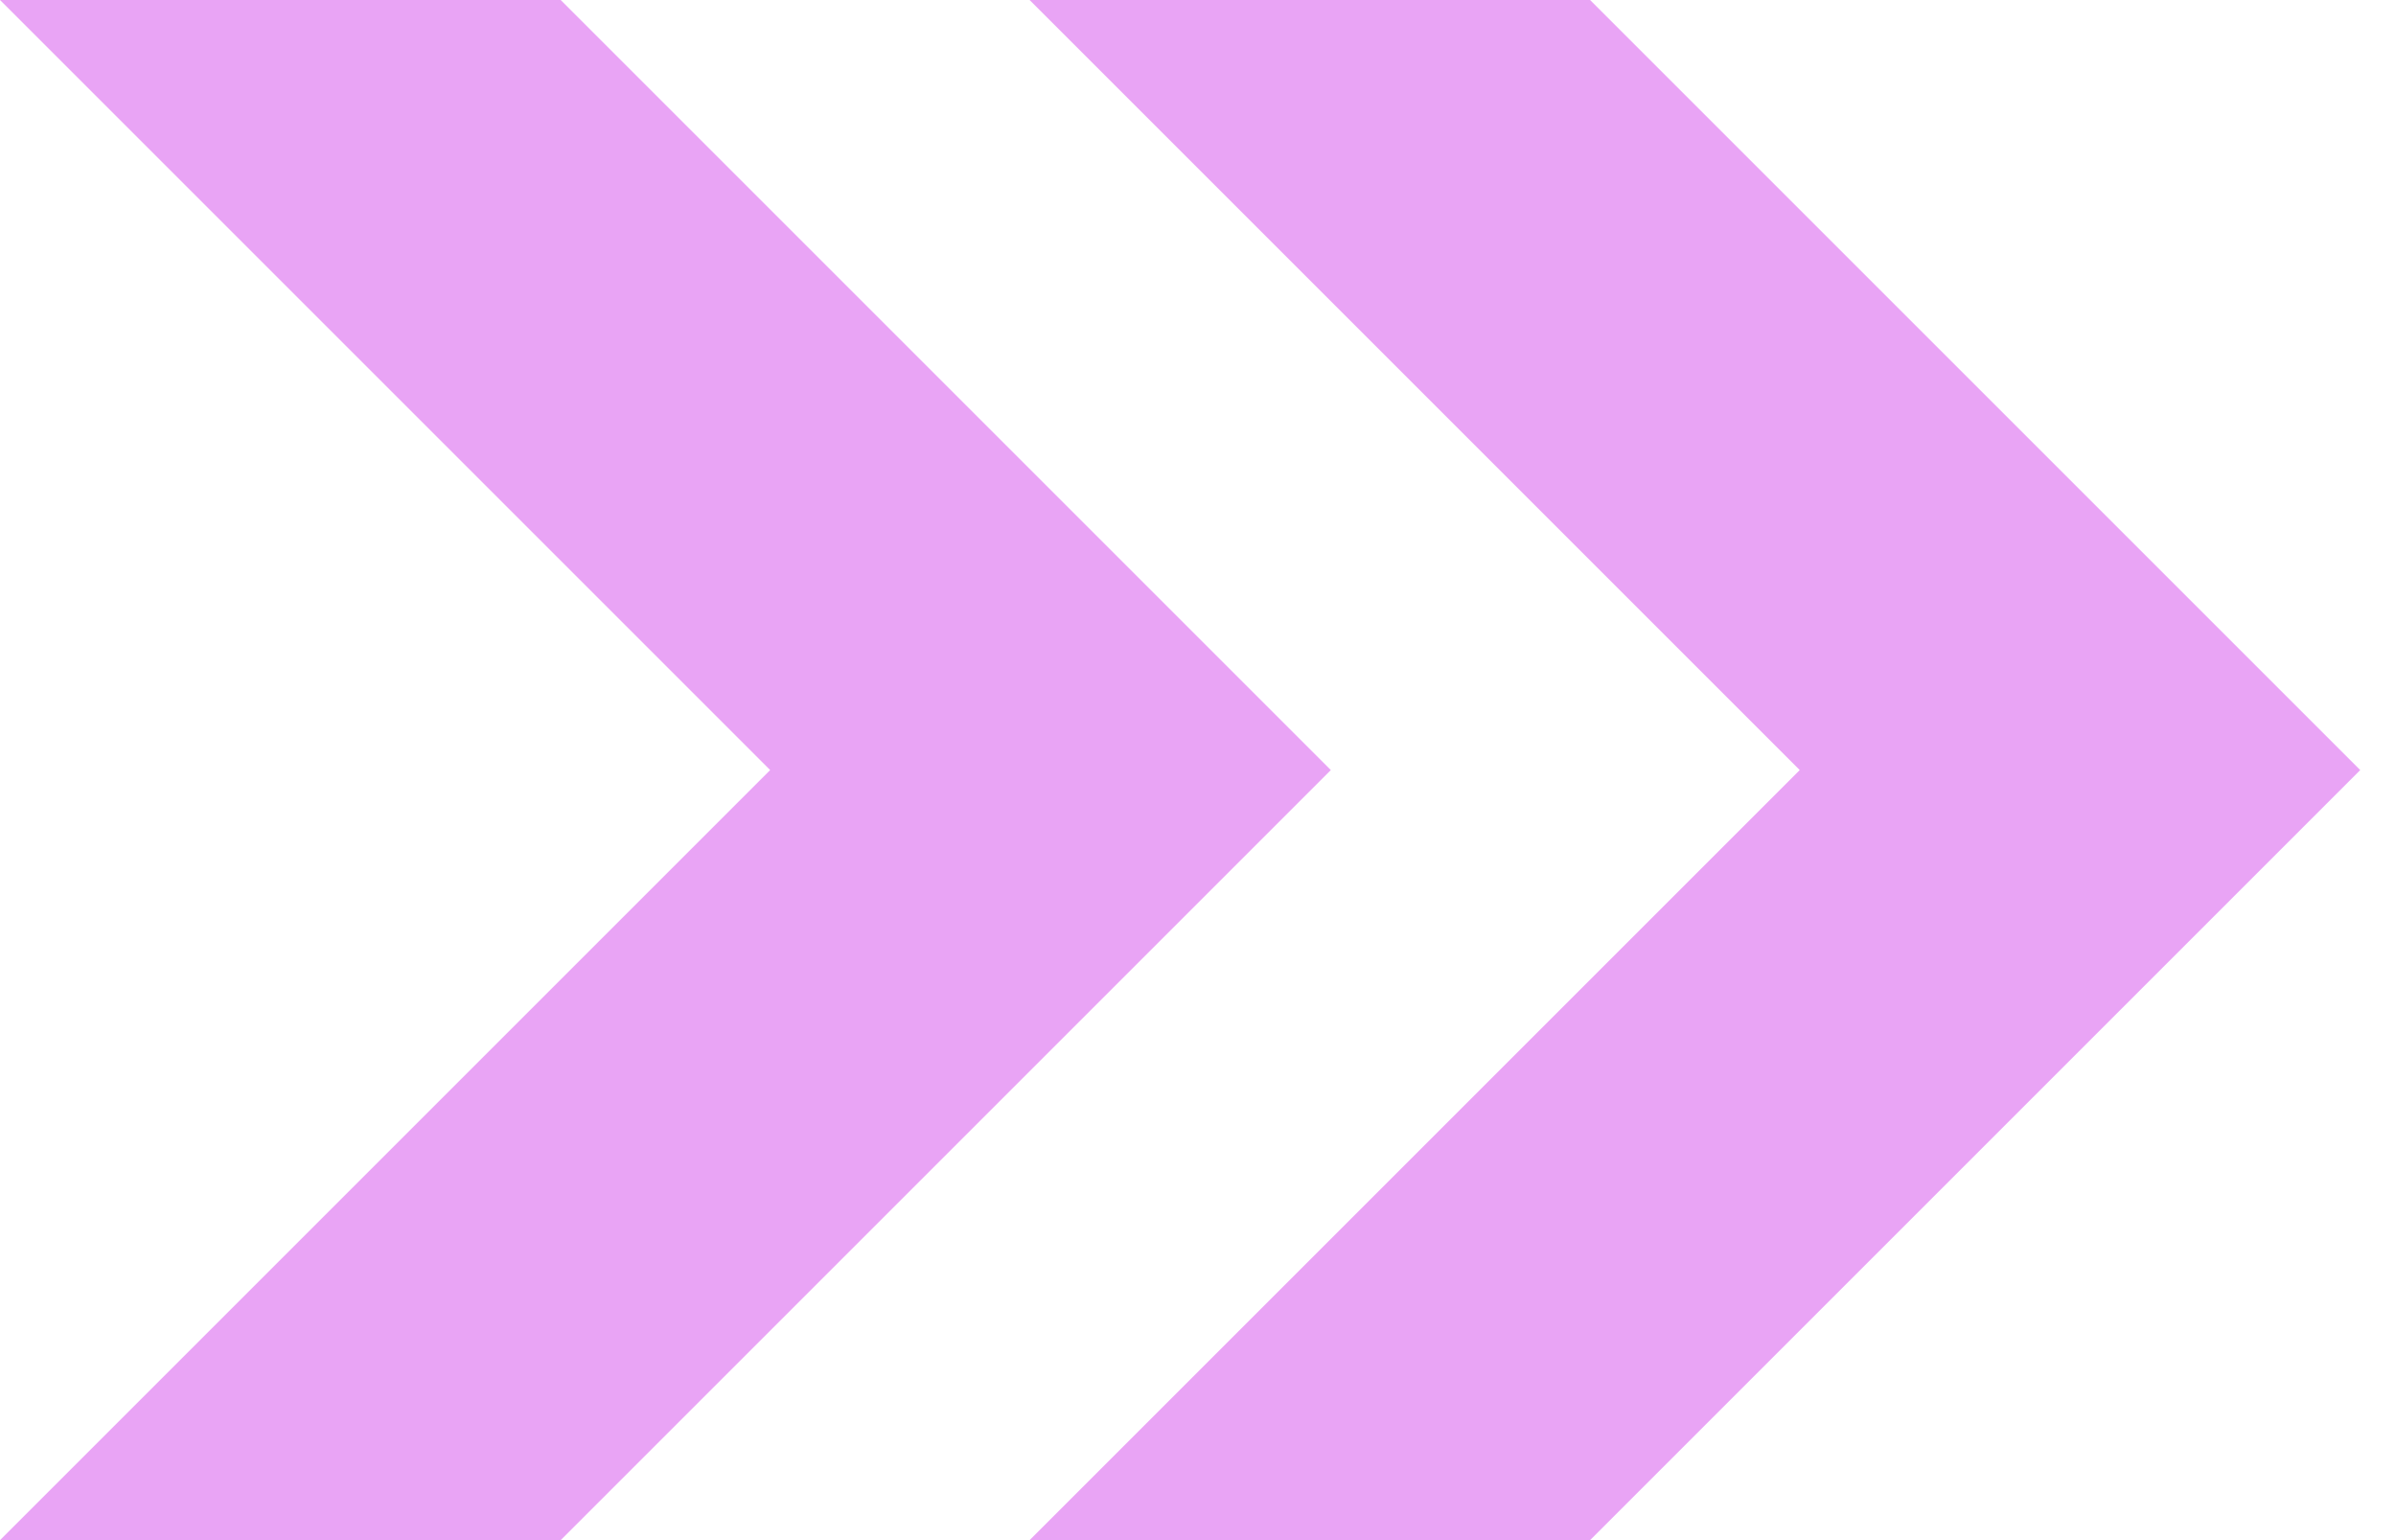 <svg width="14" height="9" viewBox="0 0 14 9" fill="none" xmlns="http://www.w3.org/2000/svg">
<path d="M6.016 0L10.516 4.5L6.016 9H9.291L13.791 4.5L9.291 0H6.016Z" fill="#E9A4F5"/>
<path d="M3.276 0H0L4.5 4.5L0 9H3.276L7.776 4.5L3.276 0Z" fill="#E9A4F5"/>
</svg>
